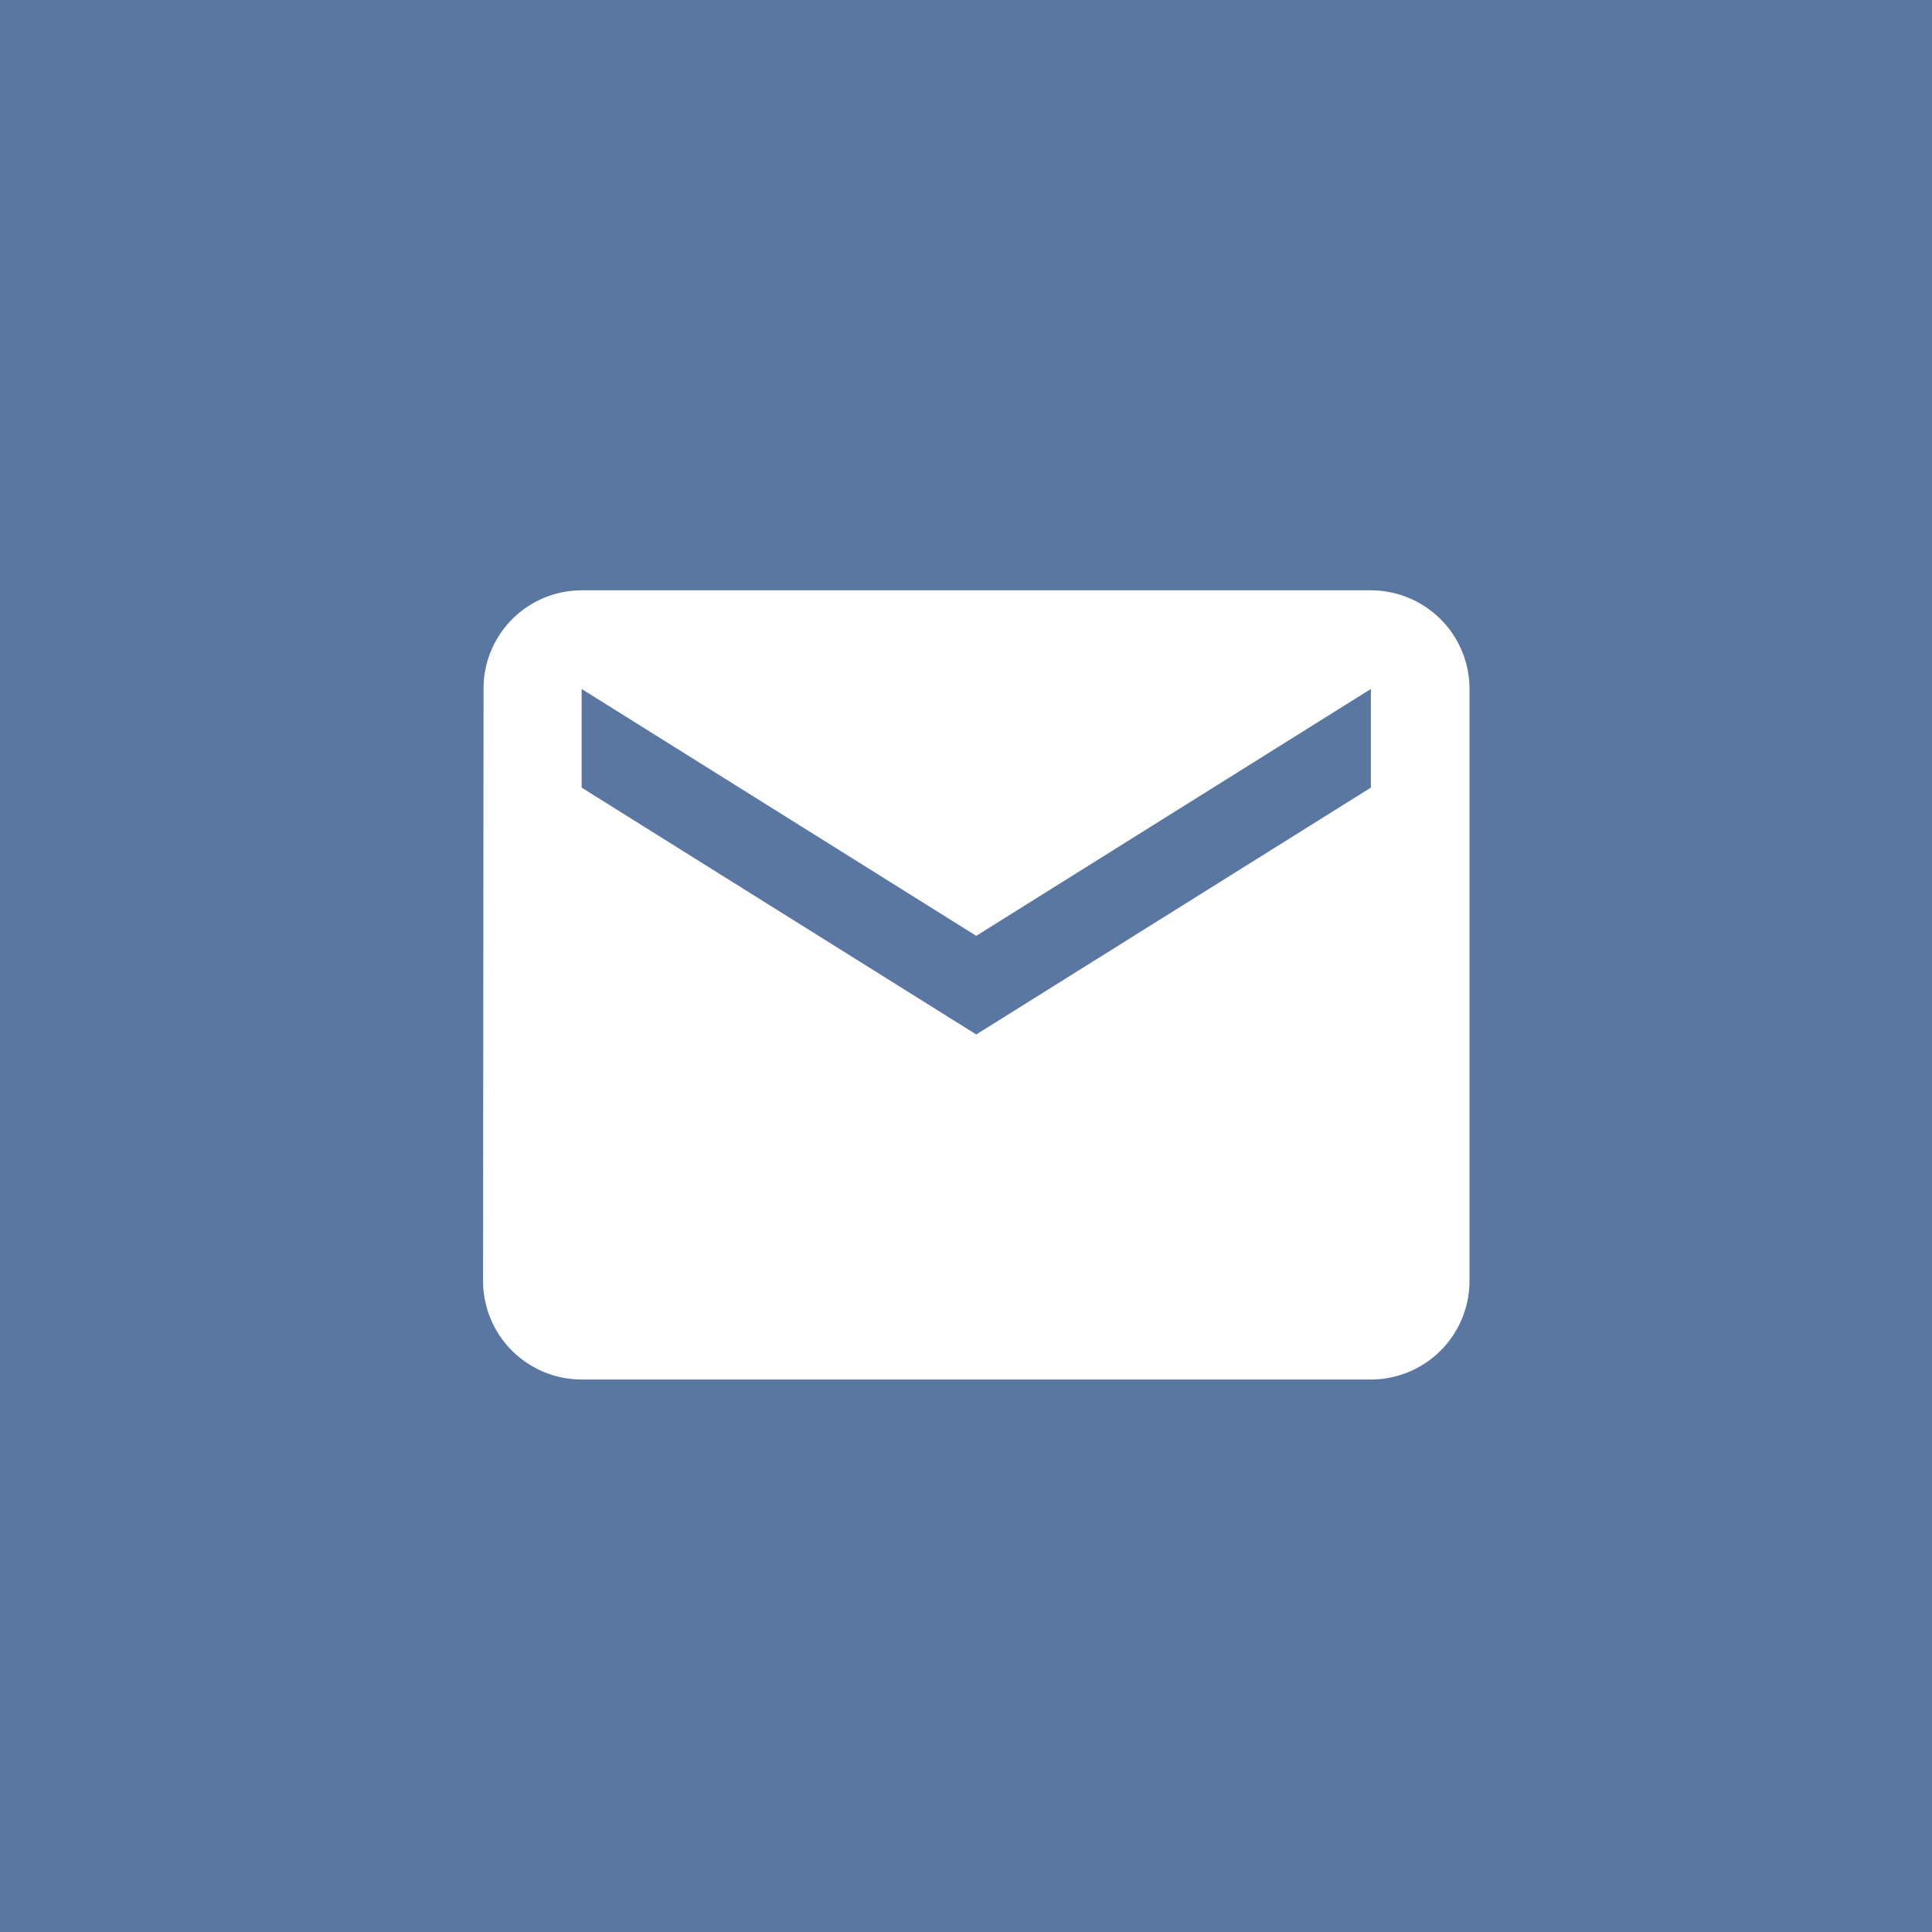 <svg xmlns="http://www.w3.org/2000/svg" width="36" height="36" viewBox="0 0 36 36">
  <g id="Group_188" data-name="Group 188" transform="translate(-943 -2095)">
    <rect id="Rectangle_111" data-name="Rectangle 111" width="36" height="36" transform="translate(943 2095)" fill="#5a77a1"/>
    <path id="Path_141" data-name="Path 141" d="M84.735,156.953H70.03a1.83,1.83,0,0,0-1.829,1.838l-.009,11.029a1.838,1.838,0,0,0,1.838,1.838H84.735a1.838,1.838,0,0,0,1.838-1.838V158.791A1.838,1.838,0,0,0,84.735,156.953Zm0,3.676-7.353,4.6-7.353-4.6v-1.838l7.353,4.6,7.353-4.6Z" transform="translate(883.809 1949.047)" fill="#fff"/>
  </g>
</svg>
